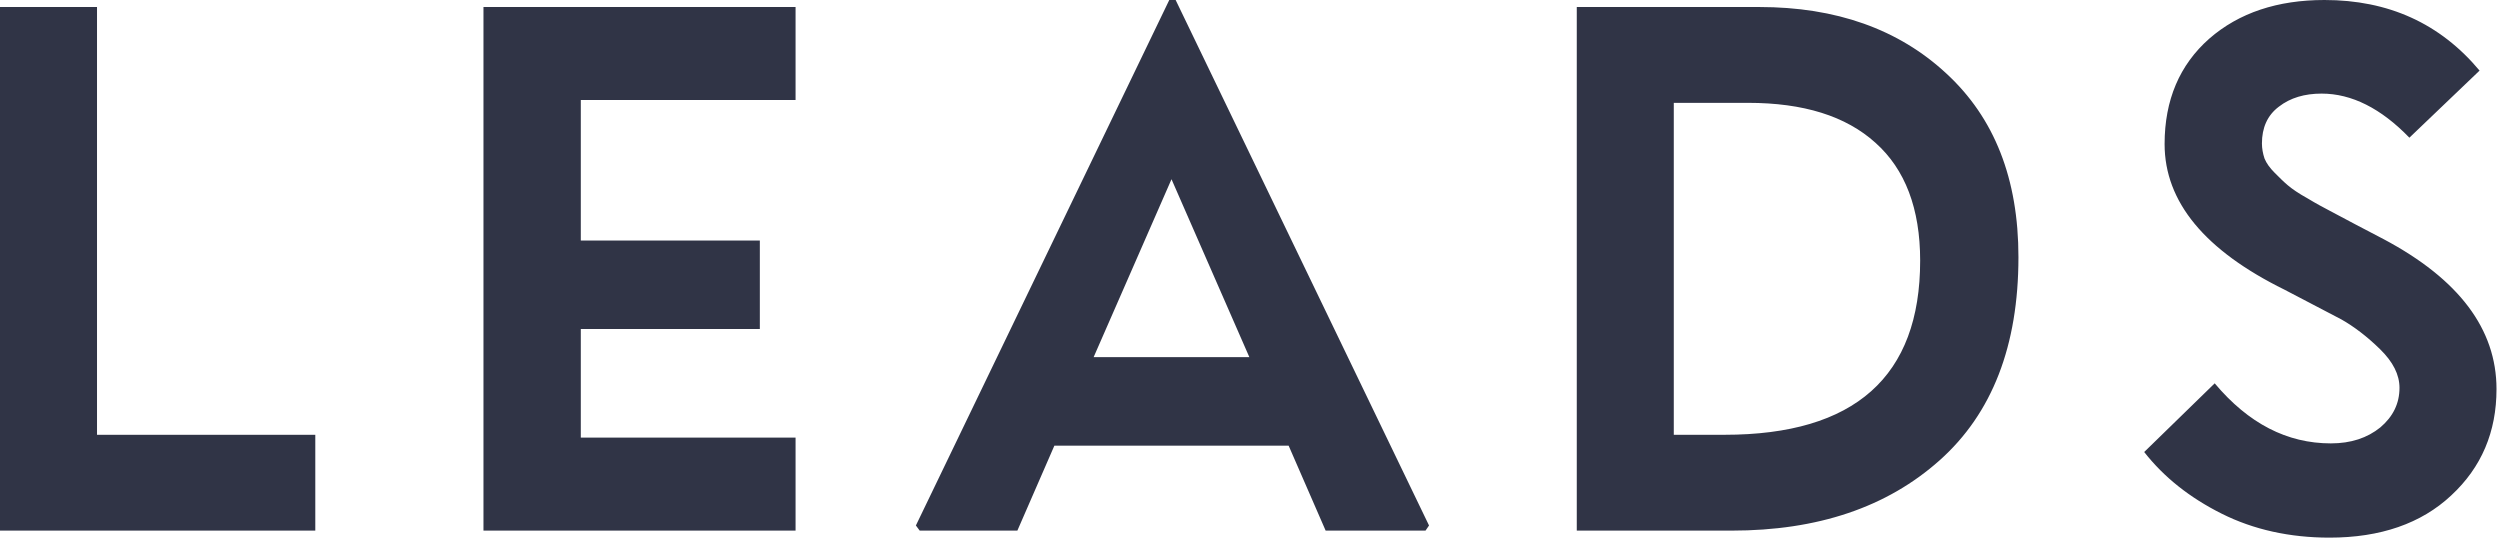 <svg width="93" height="20" viewBox="0 0 93 20" fill="none" xmlns="http://www.w3.org/2000/svg">
<path fill-rule="evenodd" clip-rule="evenodd" d="M11.729 16.174V19.739H0V0.261H3.609V16.174H11.729ZM29.595 16.28V19.739H17.985V0.261H29.595V3.72H21.606V8.948H28.266V12.24H21.606V16.28H29.595ZM43.497 0H43.734L53.16 19.548L53.029 19.739H49.314L47.937 16.578H39.223L37.846 19.739H34.213L34.071 19.548L43.497 0ZM43.58 6.667L40.683 13.286H46.476L43.58 6.667ZM64.414 19.739H58.656V0.261H65.447C68.296 0.261 70.623 1.081 72.403 2.733C74.196 4.385 75.086 6.655 75.086 9.566C75.086 12.858 74.113 15.377 72.154 17.124C70.195 18.871 67.619 19.739 64.414 19.739ZM65.031 3.826H62.265V16.174H64.153C68.996 16.174 71.43 14.011 71.43 9.697C71.43 7.76 70.872 6.298 69.768 5.312C68.664 4.314 67.085 3.826 65.031 3.826ZM80.523 5.359C80.523 3.72 81.081 2.412 82.185 1.438C83.289 0.475 84.726 0 86.471 0C88.845 0 90.768 0.867 92.24 2.626L89.629 5.122C88.572 4.029 87.48 3.482 86.364 3.482C85.735 3.482 85.201 3.636 84.773 3.969C84.346 4.29 84.144 4.753 84.144 5.336C84.144 5.526 84.18 5.716 84.239 5.894C84.31 6.072 84.441 6.251 84.619 6.429C84.797 6.607 84.951 6.762 85.106 6.892C85.26 7.023 85.498 7.19 85.842 7.38C86.174 7.582 86.447 7.724 86.649 7.831C86.851 7.938 87.183 8.116 87.634 8.354C88.085 8.592 88.43 8.77 88.679 8.901C91.469 10.386 92.87 12.24 92.87 14.474C92.87 16.067 92.312 17.386 91.184 18.431C90.068 19.477 88.548 20 86.661 20C85.177 20 83.835 19.703 82.648 19.109C81.461 18.515 80.5 17.754 79.764 16.815L82.387 14.26C83.645 15.758 85.082 16.494 86.708 16.494C87.456 16.494 88.062 16.292 88.548 15.9C89.023 15.496 89.261 15.009 89.261 14.427C89.261 13.939 89.023 13.464 88.537 12.989C88.05 12.513 87.563 12.145 87.1 11.883C86.625 11.634 85.925 11.266 84.987 10.778C82.019 9.317 80.523 7.51 80.523 5.359Z" fill="#303446"/>
</svg>
